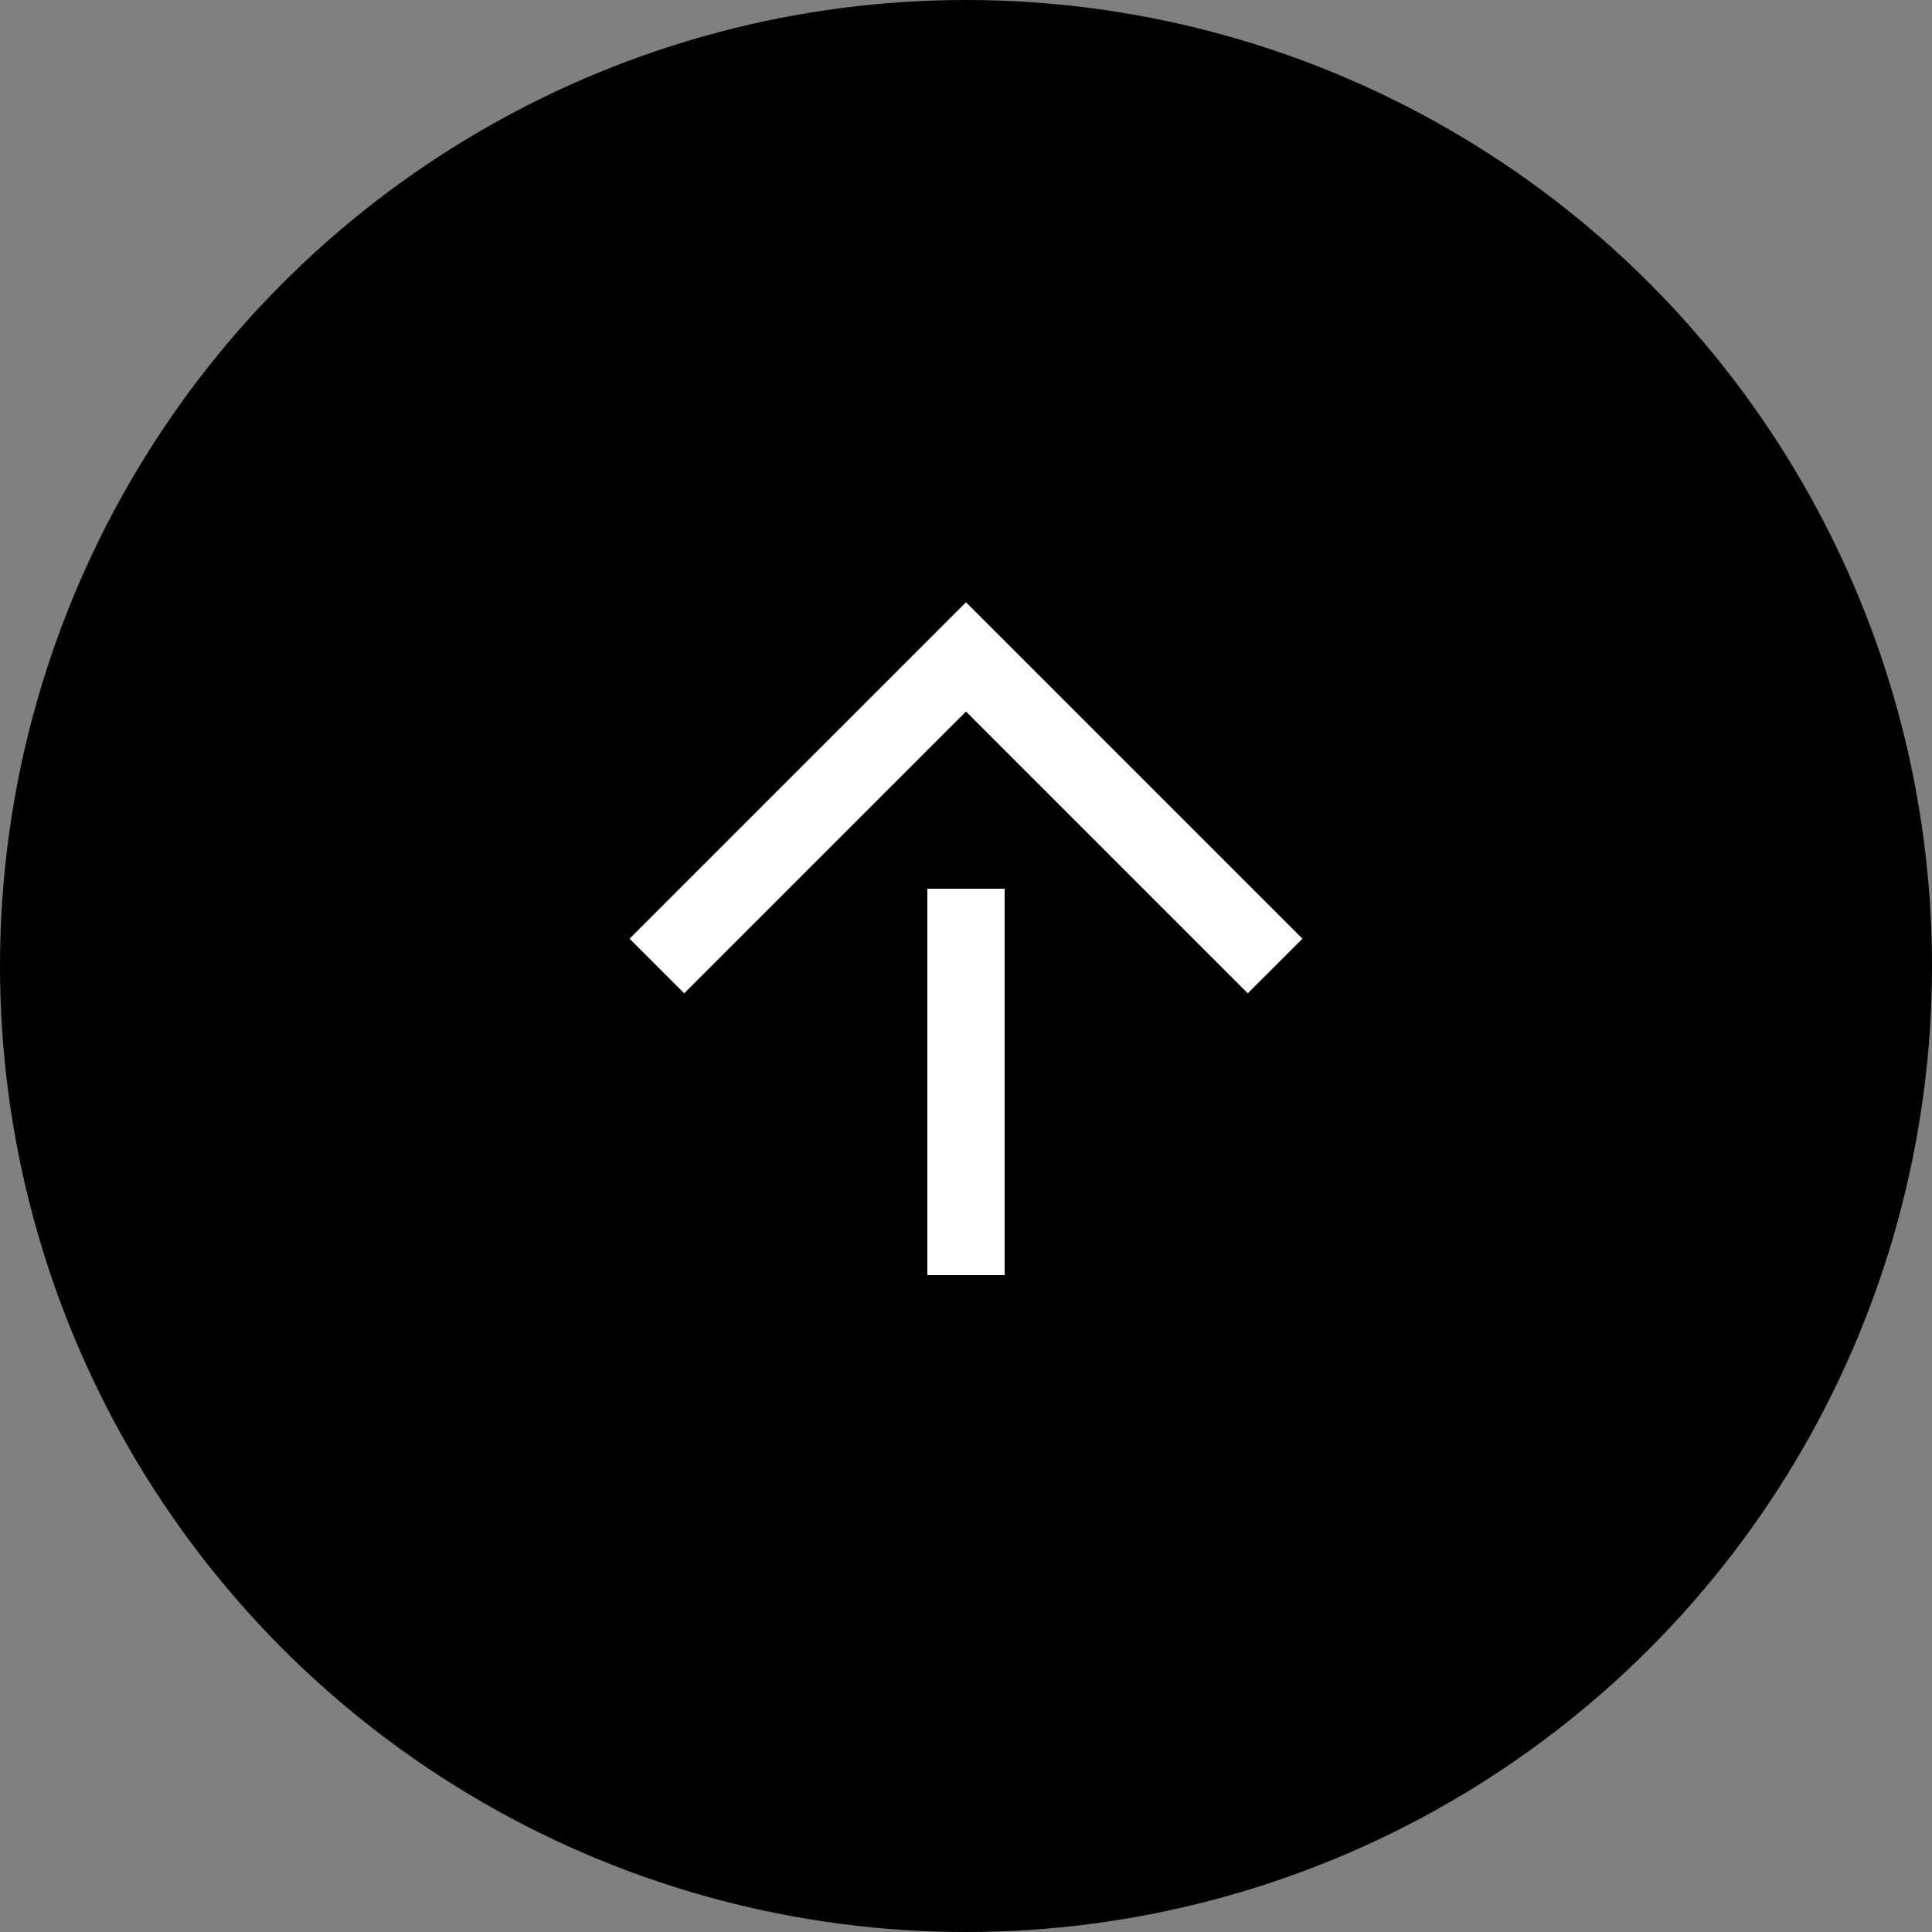 <svg viewBox="0 0 50 50" xmlns="http://www.w3.org/2000/svg"><rect x="0" y="0" width="50" height="50" fill="#808080" stroke="none"/><circle cx="25" cy="25" r="25"/><g fill="none" stroke="#fff" stroke-miterlimit="10" stroke-width="2"><path d="m25 33v-10"/><path d="m17 25 8-8 8 8"/></g></svg>